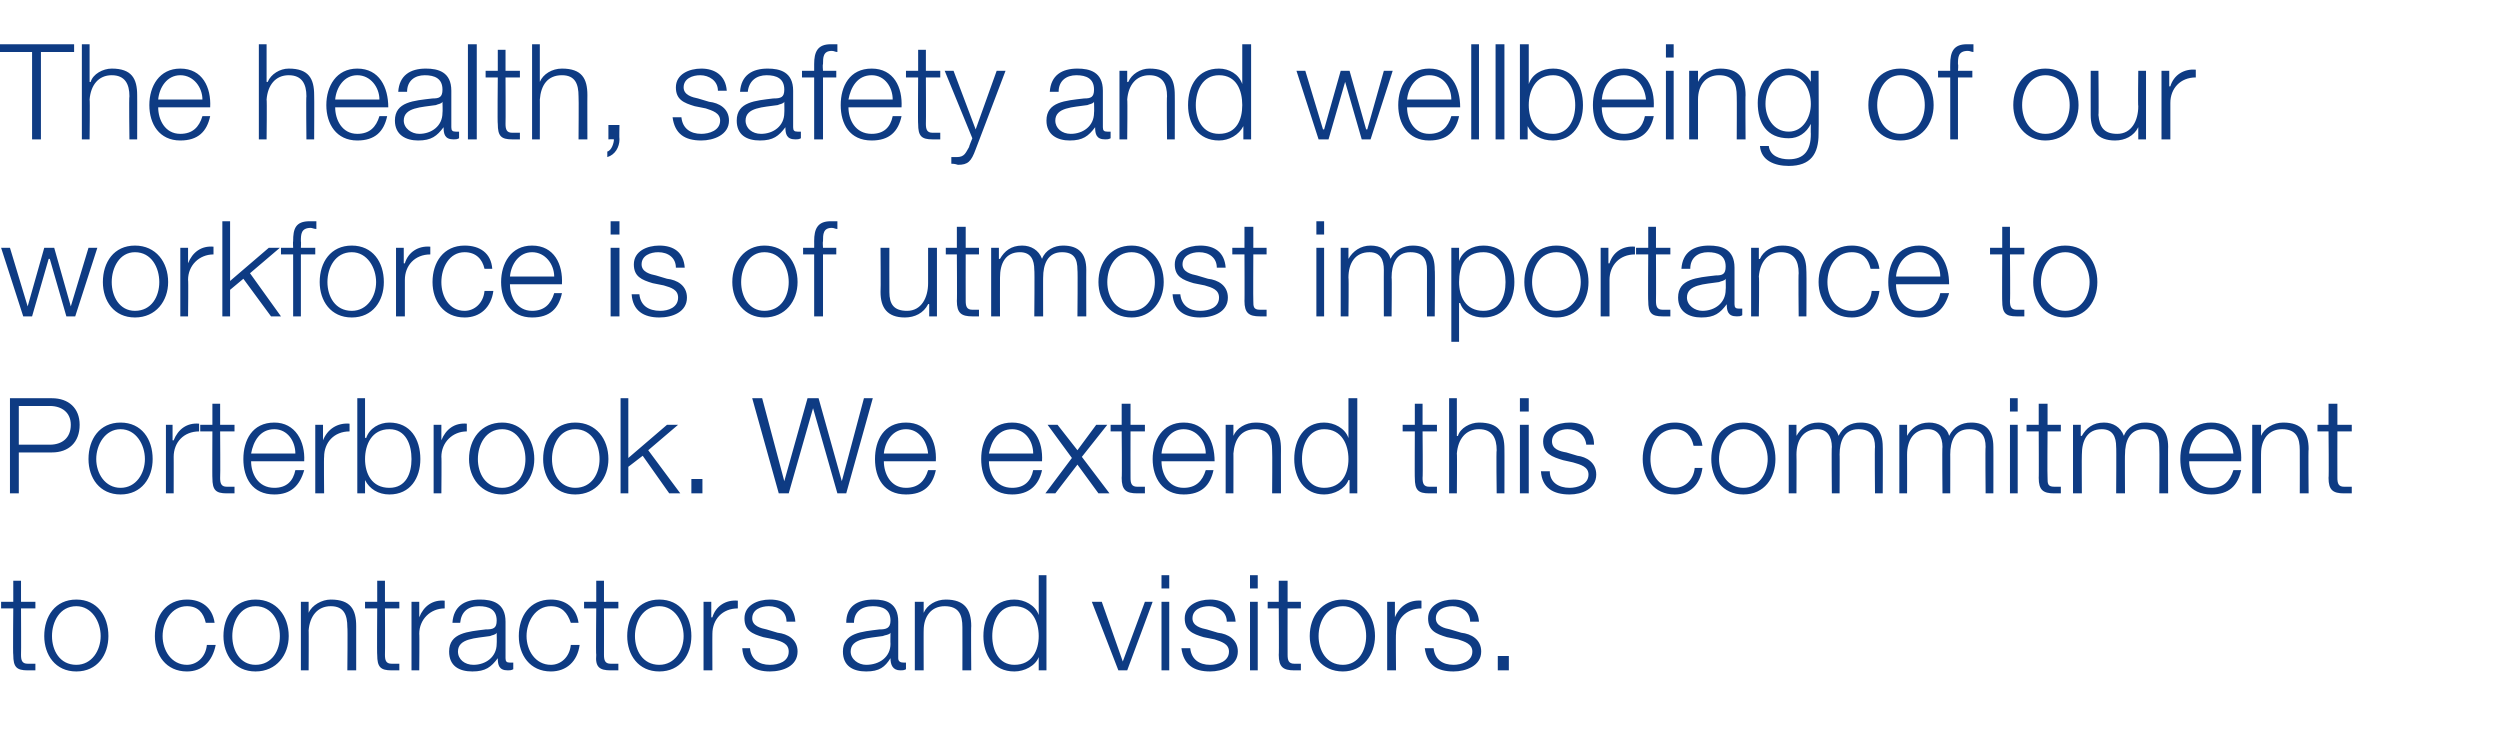 <?xml version="1.0" standalone="no"?><!DOCTYPE svg PUBLIC "-//W3C//DTD SVG 1.1//EN" "http://www.w3.org/Graphics/SVG/1.1/DTD/svg11.dtd"><svg xmlns="http://www.w3.org/2000/svg" version="1.1" width="226px" height="67.4px" viewBox="0 -4 226 67.4" style="top:-4px">  <desc>The health, safety and wellbeing of our workforce is of utmost importance to Porterbrook. We extend this commitment t...</desc>  <defs/>  <g id="Polygon165857">    <path d="M 1.9 50.4 L 3.2 50.4 L 3.2 51 L 1.9 51 C 1.9 51 1.92 55.19 1.9 55.2 C 1.9 55.7 2 56 2.5 56 C 2.7 56 3 56 3.2 56 C 3.2 56 3.2 56.6 3.2 56.6 C 3 56.6 2.7 56.6 2.5 56.6 C 1.5 56.6 1.2 56.3 1.2 55.2 C 1.16 55.25 1.2 51 1.2 51 L 0.1 51 L 0.1 50.4 L 1.2 50.4 L 1.2 48.5 L 1.9 48.5 L 1.9 50.4 Z M 4.7 53.5 C 4.7 54.8 5.4 56.1 6.9 56.1 C 8.3 56.1 9.1 54.8 9.1 53.5 C 9.1 52.2 8.3 50.8 6.9 50.8 C 5.4 50.8 4.7 52.2 4.7 53.5 Z M 9.8 53.5 C 9.8 55.2 8.8 56.7 6.9 56.7 C 5 56.7 4 55.2 4 53.5 C 4 51.7 5 50.2 6.9 50.2 C 8.8 50.2 9.8 51.7 9.8 53.5 Z M 18.6 52.3 C 18.4 51.4 17.9 50.8 16.9 50.8 C 15.5 50.8 14.7 52.2 14.7 53.5 C 14.7 54.8 15.5 56.1 16.9 56.1 C 17.8 56.1 18.6 55.4 18.7 54.3 C 18.7 54.3 19.5 54.3 19.5 54.3 C 19.2 55.8 18.3 56.7 16.9 56.7 C 15 56.7 14 55.2 14 53.5 C 14 51.7 15 50.2 16.9 50.2 C 18.2 50.2 19.2 50.9 19.4 52.3 C 19.4 52.3 18.6 52.3 18.6 52.3 Z M 21 53.5 C 21 54.8 21.7 56.1 23.1 56.1 C 24.6 56.1 25.3 54.8 25.3 53.5 C 25.3 52.2 24.6 50.8 23.1 50.8 C 21.7 50.8 21 52.2 21 53.5 Z M 26.1 53.5 C 26.1 55.2 25 56.7 23.1 56.7 C 21.2 56.7 20.2 55.2 20.2 53.5 C 20.2 51.7 21.2 50.2 23.1 50.2 C 25 50.2 26.1 51.7 26.1 53.5 Z M 27.2 50.4 L 27.9 50.4 L 27.9 51.4 C 27.9 51.4 27.95 51.44 27.9 51.4 C 28.2 50.7 29.1 50.2 29.9 50.2 C 31.7 50.2 32.2 51.1 32.2 52.6 C 32.2 52.58 32.2 56.6 32.2 56.6 L 31.4 56.6 C 31.4 56.6 31.44 52.7 31.4 52.7 C 31.4 51.6 31.1 50.8 29.9 50.8 C 28.7 50.8 28 51.7 27.9 53 C 27.92 52.96 27.9 56.6 27.9 56.6 L 27.2 56.6 L 27.2 50.4 Z M 34.8 50.4 L 36.1 50.4 L 36.1 51 L 34.8 51 C 34.8 51 34.82 55.19 34.8 55.2 C 34.8 55.7 34.9 56 35.4 56 C 35.7 56 35.9 56 36.1 56 C 36.1 56 36.1 56.6 36.1 56.6 C 35.9 56.6 35.6 56.6 35.4 56.6 C 34.4 56.6 34.1 56.3 34.1 55.2 C 34.07 55.25 34.1 51 34.1 51 L 33 51 L 33 50.4 L 34.1 50.4 L 34.1 48.5 L 34.8 48.5 L 34.8 50.4 Z M 37.2 50.4 L 37.9 50.4 L 37.9 51.8 C 37.9 51.8 37.89 51.83 37.9 51.8 C 38.3 50.8 39.1 50.2 40.2 50.3 C 40.2 50.3 40.2 51 40.2 51 C 38.9 51 37.9 52 37.9 53.3 C 37.93 53.27 37.9 56.6 37.9 56.6 L 37.2 56.6 L 37.2 50.4 Z M 40.9 52.3 C 41 50.8 42 50.2 43.4 50.2 C 44.5 50.2 45.7 50.5 45.7 52.2 C 45.7 52.2 45.7 55.5 45.7 55.5 C 45.7 55.8 45.8 55.9 46.1 55.9 C 46.2 55.9 46.3 55.9 46.4 55.9 C 46.4 55.9 46.4 56.5 46.4 56.5 C 46.2 56.6 46.1 56.6 45.9 56.6 C 45.1 56.6 45 56.1 45 55.5 C 45 55.5 45 55.5 45 55.5 C 44.4 56.3 43.9 56.7 42.7 56.7 C 41.5 56.7 40.6 56.2 40.6 54.9 C 40.6 53.2 42.3 53.1 43.9 52.9 C 44.6 52.9 44.9 52.8 44.9 52.1 C 44.9 51.1 44.2 50.8 43.3 50.8 C 42.3 50.8 41.7 51.3 41.6 52.3 C 41.6 52.3 40.9 52.3 40.9 52.3 Z M 44.9 53.2 C 44.9 53.2 44.89 53.18 44.9 53.2 C 44.8 53.4 44.5 53.4 44.3 53.5 C 43 53.7 41.4 53.7 41.4 54.9 C 41.4 55.6 42 56.1 42.8 56.1 C 43.9 56.1 44.9 55.4 44.9 54.2 C 44.92 54.17 44.9 53.2 44.9 53.2 Z M 51.6 52.3 C 51.3 51.4 50.8 50.8 49.8 50.8 C 48.4 50.8 47.6 52.2 47.6 53.5 C 47.6 54.8 48.4 56.1 49.8 56.1 C 50.7 56.1 51.5 55.4 51.6 54.3 C 51.6 54.3 52.4 54.3 52.4 54.3 C 52.2 55.8 51.2 56.7 49.8 56.7 C 47.9 56.7 46.9 55.2 46.9 53.5 C 46.9 51.7 47.9 50.2 49.8 50.2 C 51.1 50.2 52.1 50.9 52.3 52.3 C 52.3 52.3 51.6 52.3 51.6 52.3 Z M 54.6 50.4 L 55.9 50.4 L 55.9 51 L 54.6 51 C 54.6 51 54.61 55.19 54.6 55.2 C 54.6 55.7 54.7 56 55.2 56 C 55.4 56 55.7 56 55.9 56 C 55.9 56 55.9 56.6 55.9 56.6 C 55.6 56.6 55.4 56.6 55.2 56.6 C 54.2 56.6 53.8 56.3 53.9 55.2 C 53.86 55.25 53.9 51 53.9 51 L 52.8 51 L 52.8 50.4 L 53.9 50.4 L 53.9 48.5 L 54.6 48.5 L 54.6 50.4 Z M 57.4 53.5 C 57.4 54.8 58.1 56.1 59.6 56.1 C 61 56.1 61.8 54.8 61.8 53.5 C 61.8 52.2 61 50.8 59.6 50.8 C 58.1 50.8 57.4 52.2 57.4 53.5 Z M 62.5 53.5 C 62.5 55.2 61.5 56.7 59.6 56.7 C 57.7 56.7 56.7 55.2 56.7 53.5 C 56.7 51.7 57.7 50.2 59.6 50.2 C 61.5 50.2 62.5 51.7 62.5 53.5 Z M 63.6 50.4 L 64.3 50.4 L 64.3 51.8 C 64.3 51.8 64.35 51.83 64.4 51.8 C 64.7 50.8 65.6 50.2 66.7 50.3 C 66.7 50.3 66.7 51 66.7 51 C 65.3 51 64.4 52 64.4 53.3 C 64.39 53.27 64.4 56.6 64.4 56.6 L 63.6 56.6 L 63.6 50.4 Z M 71.1 52.2 C 71.1 51.3 70.4 50.8 69.5 50.8 C 68.8 50.8 68 51.1 68 51.9 C 68 52.6 68.8 52.8 69.3 52.9 C 69.3 52.9 70.3 53.2 70.3 53.2 C 71.2 53.3 72.1 53.8 72.1 54.9 C 72.1 56.2 70.8 56.7 69.6 56.7 C 68.2 56.7 67.2 56.1 67.1 54.6 C 67.1 54.6 67.8 54.6 67.8 54.6 C 67.9 55.6 68.6 56.1 69.6 56.1 C 70.4 56.1 71.3 55.8 71.3 54.9 C 71.3 54.2 70.7 54 70 53.8 C 70 53.8 69 53.6 69 53.6 C 68 53.3 67.3 53 67.3 51.9 C 67.3 50.7 68.5 50.2 69.6 50.2 C 70.9 50.2 71.8 50.8 71.9 52.2 C 71.9 52.2 71.1 52.2 71.1 52.2 Z M 76.5 52.3 C 76.5 50.8 77.5 50.2 79 50.2 C 80.1 50.2 81.2 50.5 81.2 52.2 C 81.2 52.2 81.2 55.5 81.2 55.5 C 81.2 55.8 81.4 55.9 81.7 55.9 C 81.8 55.9 81.8 55.9 81.9 55.9 C 81.9 55.9 81.9 56.5 81.9 56.5 C 81.7 56.6 81.6 56.6 81.4 56.6 C 80.7 56.6 80.5 56.1 80.5 55.5 C 80.5 55.5 80.5 55.5 80.5 55.5 C 80 56.3 79.5 56.7 78.3 56.7 C 77.1 56.7 76.2 56.2 76.2 54.9 C 76.2 53.2 77.9 53.1 79.5 52.9 C 80.1 52.9 80.5 52.8 80.5 52.1 C 80.5 51.1 79.8 50.8 78.9 50.8 C 77.9 50.8 77.2 51.3 77.2 52.3 C 77.2 52.3 76.5 52.3 76.5 52.3 Z M 80.5 53.2 C 80.5 53.2 80.46 53.18 80.5 53.2 C 80.4 53.4 80 53.4 79.8 53.5 C 78.5 53.7 76.9 53.7 76.9 54.9 C 76.9 55.6 77.6 56.1 78.3 56.1 C 79.5 56.1 80.5 55.4 80.5 54.2 C 80.48 54.17 80.5 53.2 80.5 53.2 Z M 82.7 50.4 L 83.5 50.4 L 83.5 51.4 C 83.5 51.4 83.52 51.44 83.5 51.4 C 83.8 50.7 84.6 50.2 85.5 50.2 C 87.2 50.2 87.8 51.1 87.8 52.6 C 87.77 52.58 87.8 56.6 87.8 56.6 L 87 56.6 C 87 56.6 87.01 52.7 87 52.7 C 87 51.6 86.7 50.8 85.4 50.8 C 84.2 50.8 83.5 51.7 83.5 53 C 83.49 52.96 83.5 56.6 83.5 56.6 L 82.7 56.6 L 82.7 50.4 Z M 94.6 56.6 L 93.9 56.6 L 93.9 55.4 C 93.9 55.4 93.92 55.39 93.9 55.4 C 93.6 56.2 92.6 56.7 91.7 56.7 C 89.8 56.7 88.9 55.2 88.9 53.5 C 88.9 51.7 89.8 50.2 91.7 50.2 C 92.6 50.2 93.6 50.7 93.9 51.6 C 93.86 51.55 93.9 51.6 93.9 51.6 L 93.9 48 L 94.6 48 L 94.6 56.6 Z M 91.7 56.1 C 93.3 56.1 93.9 54.8 93.9 53.5 C 93.9 52.2 93.3 50.8 91.7 50.8 C 90.3 50.8 89.7 52.2 89.7 53.5 C 89.7 54.8 90.3 56.1 91.7 56.1 Z M 98.7 50.4 L 99.6 50.4 L 101.5 55.8 L 101.5 55.8 L 103.5 50.4 L 104.2 50.4 L 101.9 56.6 L 101.1 56.6 L 98.7 50.4 Z M 105 48 L 105.7 48 L 105.7 49.2 L 105 49.2 L 105 48 Z M 105 50.4 L 105.7 50.4 L 105.7 56.6 L 105 56.6 L 105 50.4 Z M 110.9 52.2 C 110.9 51.3 110.1 50.8 109.3 50.8 C 108.6 50.8 107.8 51.1 107.8 51.9 C 107.8 52.6 108.6 52.8 109.1 52.9 C 109.1 52.9 110.1 53.2 110.1 53.2 C 111 53.3 111.9 53.8 111.9 54.9 C 111.9 56.2 110.5 56.7 109.4 56.7 C 107.9 56.7 107 56.1 106.8 54.6 C 106.8 54.6 107.6 54.6 107.6 54.6 C 107.7 55.6 108.4 56.1 109.4 56.1 C 110.1 56.1 111.1 55.8 111.1 54.9 C 111.1 54.2 110.4 54 109.8 53.8 C 109.8 53.8 108.8 53.6 108.8 53.6 C 107.8 53.3 107.1 53 107.1 51.9 C 107.1 50.7 108.3 50.2 109.4 50.2 C 110.6 50.2 111.6 50.8 111.7 52.2 C 111.7 52.2 110.9 52.2 110.9 52.2 Z M 113 48 L 113.7 48 L 113.7 49.2 L 113 49.2 L 113 48 Z M 113 50.4 L 113.7 50.4 L 113.7 56.6 L 113 56.6 L 113 50.4 Z M 116.4 50.4 L 117.6 50.4 L 117.6 51 L 116.4 51 C 116.4 51 116.39 55.19 116.4 55.2 C 116.4 55.7 116.5 56 117 56 C 117.2 56 117.4 56 117.6 56 C 117.6 56 117.6 56.6 117.6 56.6 C 117.4 56.6 117.2 56.6 117 56.6 C 116 56.6 115.6 56.3 115.6 55.2 C 115.63 55.25 115.6 51 115.6 51 L 114.6 51 L 114.6 50.4 L 115.6 50.4 L 115.6 48.5 L 116.4 48.5 L 116.4 50.4 Z M 119.2 53.5 C 119.2 54.8 119.9 56.1 121.4 56.1 C 122.8 56.1 123.5 54.8 123.5 53.5 C 123.5 52.2 122.8 50.8 121.4 50.8 C 119.9 50.8 119.2 52.2 119.2 53.5 Z M 124.3 53.5 C 124.3 55.2 123.2 56.7 121.4 56.7 C 119.5 56.7 118.4 55.2 118.4 53.5 C 118.4 51.7 119.5 50.2 121.4 50.2 C 123.2 50.2 124.3 51.7 124.3 53.5 Z M 125.4 50.4 L 126.1 50.4 L 126.1 51.8 C 126.1 51.8 126.13 51.83 126.1 51.8 C 126.5 50.8 127.4 50.2 128.5 50.3 C 128.5 50.3 128.5 51 128.5 51 C 127.1 51 126.2 52 126.2 53.3 C 126.17 53.27 126.2 56.6 126.2 56.6 L 125.4 56.6 L 125.4 50.4 Z M 132.9 52.2 C 132.9 51.3 132.1 50.8 131.3 50.8 C 130.6 50.8 129.8 51.1 129.8 51.9 C 129.8 52.6 130.6 52.8 131.1 52.9 C 131.1 52.9 132.1 53.2 132.1 53.2 C 133 53.3 133.9 53.8 133.9 54.9 C 133.9 56.2 132.5 56.7 131.4 56.7 C 129.9 56.7 129 56.1 128.8 54.6 C 128.8 54.6 129.6 54.6 129.6 54.6 C 129.7 55.6 130.4 56.1 131.4 56.1 C 132.1 56.1 133.1 55.8 133.1 54.9 C 133.1 54.2 132.4 54 131.8 53.8 C 131.8 53.8 130.8 53.6 130.8 53.6 C 129.8 53.3 129.1 53 129.1 51.9 C 129.1 50.7 130.3 50.2 131.4 50.2 C 132.6 50.2 133.6 50.8 133.7 52.2 C 133.7 52.2 132.9 52.2 132.9 52.2 Z M 135.4 56.6 L 135.4 55.3 L 136.4 55.3 L 136.4 56.6 L 135.4 56.6 Z " stroke="none" fill="#0e3b83"/>  </g>  <g id="Polygon165856">    <path d="M 1.7 36.2 C 1.7 36.2 4.49 36.2 4.5 36.2 C 5.6 36.2 6.4 35.6 6.4 34.4 C 6.4 33.3 5.6 32.7 4.5 32.7 C 4.49 32.7 1.7 32.7 1.7 32.7 L 1.7 36.2 Z M 0.9 32 C 0.9 32 4.67 32 4.7 32 C 6.2 32 7.2 32.9 7.2 34.4 C 7.2 36 6.2 36.9 4.7 36.9 C 4.67 36.9 1.7 36.9 1.7 36.9 L 1.7 40.6 L 0.9 40.6 L 0.9 32 Z M 8.7 37.5 C 8.7 38.8 9.5 40.1 10.9 40.1 C 12.3 40.1 13.1 38.8 13.1 37.5 C 13.1 36.2 12.3 34.8 10.9 34.8 C 9.5 34.8 8.7 36.2 8.7 37.5 Z M 13.8 37.5 C 13.8 39.2 12.8 40.7 10.9 40.7 C 9 40.7 8 39.2 8 37.5 C 8 35.7 9 34.2 10.9 34.2 C 12.8 34.2 13.8 35.7 13.8 37.5 Z M 15 34.4 L 15.6 34.4 L 15.6 35.8 C 15.6 35.8 15.67 35.83 15.7 35.8 C 16.1 34.8 16.9 34.2 18 34.3 C 18 34.3 18 35 18 35 C 16.6 35 15.7 36 15.7 37.3 C 15.71 37.27 15.7 40.6 15.7 40.6 L 15 40.6 L 15 34.4 Z M 19.9 34.4 L 21.2 34.4 L 21.2 35 L 19.9 35 C 19.9 35 19.93 39.19 19.9 39.2 C 19.9 39.7 20 40 20.5 40 C 20.8 40 21 40 21.2 40 C 21.2 40 21.2 40.6 21.2 40.6 C 21 40.6 20.7 40.6 20.5 40.6 C 19.5 40.6 19.2 40.3 19.2 39.2 C 19.18 39.25 19.2 35 19.2 35 L 18.1 35 L 18.1 34.4 L 19.2 34.4 L 19.2 32.5 L 19.9 32.5 L 19.9 34.4 Z M 26.7 37 C 26.7 35.9 26 34.8 24.8 34.8 C 23.5 34.8 22.9 35.9 22.7 37 C 22.7 37 26.7 37 26.7 37 Z M 22.7 37.7 C 22.7 38.8 23.3 40.1 24.8 40.1 C 25.9 40.1 26.5 39.5 26.7 38.5 C 26.7 38.5 27.5 38.5 27.5 38.5 C 27.1 39.9 26.3 40.7 24.8 40.7 C 22.8 40.7 22 39.2 22 37.5 C 22 35.8 22.8 34.2 24.8 34.2 C 26.7 34.2 27.6 35.9 27.5 37.7 C 27.5 37.7 22.7 37.7 22.7 37.7 Z M 28.5 34.4 L 29.2 34.4 L 29.2 35.8 C 29.2 35.8 29.23 35.83 29.2 35.8 C 29.6 34.8 30.5 34.2 31.6 34.3 C 31.6 34.3 31.6 35 31.6 35 C 30.2 35 29.3 36 29.3 37.3 C 29.27 37.27 29.3 40.6 29.3 40.6 L 28.5 40.6 L 28.5 34.4 Z M 32.3 32 L 33 32 L 33 35.6 C 33 35.6 33.07 35.55 33.1 35.6 C 33.4 34.7 34.3 34.2 35.2 34.2 C 37.1 34.2 38 35.7 38 37.5 C 38 39.2 37.1 40.7 35.2 40.7 C 34.2 40.7 33.4 40.2 33 39.4 C 33.01 39.39 33 39.4 33 39.4 L 33 40.6 L 32.3 40.6 L 32.3 32 Z M 35.2 34.8 C 33.6 34.8 33 36.2 33 37.5 C 33 38.8 33.6 40.1 35.2 40.1 C 36.7 40.1 37.2 38.8 37.2 37.5 C 37.2 36.2 36.7 34.8 35.2 34.8 Z M 39.2 34.4 L 39.9 34.4 L 39.9 35.8 C 39.9 35.8 39.9 35.83 39.9 35.8 C 40.3 34.8 41.1 34.2 42.2 34.3 C 42.2 34.3 42.2 35 42.2 35 C 40.9 35 39.9 36 39.9 37.3 C 39.93 37.27 39.9 40.6 39.9 40.6 L 39.2 40.6 L 39.2 34.4 Z M 43.2 37.5 C 43.2 38.8 43.9 40.1 45.4 40.1 C 46.8 40.1 47.5 38.8 47.5 37.5 C 47.5 36.2 46.8 34.8 45.4 34.8 C 43.9 34.8 43.2 36.2 43.2 37.5 Z M 48.3 37.5 C 48.3 39.2 47.2 40.7 45.4 40.7 C 43.5 40.7 42.4 39.2 42.4 37.5 C 42.4 35.7 43.5 34.2 45.4 34.2 C 47.2 34.2 48.3 35.7 48.3 37.5 Z M 49.9 37.5 C 49.9 38.8 50.6 40.1 52 40.1 C 53.5 40.1 54.2 38.8 54.2 37.5 C 54.2 36.2 53.5 34.8 52 34.8 C 50.6 34.8 49.9 36.2 49.9 37.5 Z M 55 37.5 C 55 39.2 53.9 40.7 52 40.7 C 50.1 40.7 49.1 39.2 49.1 37.5 C 49.1 35.7 50.1 34.2 52 34.2 C 53.9 34.2 55 35.7 55 37.5 Z M 56.1 32 L 56.8 32 L 56.8 37.4 L 60.3 34.4 L 61.3 34.4 L 58.6 36.7 L 61.5 40.6 L 60.5 40.6 L 58.1 37.2 L 56.8 38.2 L 56.8 40.6 L 56.1 40.6 L 56.1 32 Z M 62.5 40.6 L 62.5 39.3 L 63.5 39.3 L 63.5 40.6 L 62.5 40.6 Z M 68 32 L 68.9 32 L 70.9 39.5 L 70.9 39.5 L 73 32 L 74 32 L 76.1 39.5 L 76.1 39.5 L 78.1 32 L 78.9 32 L 76.5 40.6 L 75.7 40.6 L 73.5 32.9 L 73.5 32.9 L 71.3 40.6 L 70.4 40.6 L 68 32 Z M 83.9 37 C 83.8 35.9 83.1 34.8 81.9 34.8 C 80.7 34.8 80 35.9 79.9 37 C 79.9 37 83.9 37 83.9 37 Z M 79.9 37.7 C 79.9 38.8 80.5 40.1 81.9 40.1 C 83 40.1 83.6 39.5 83.9 38.5 C 83.9 38.5 84.6 38.5 84.6 38.5 C 84.3 39.9 83.5 40.7 81.9 40.7 C 79.9 40.7 79.1 39.2 79.1 37.5 C 79.1 35.8 79.9 34.2 81.9 34.2 C 83.9 34.2 84.7 35.9 84.6 37.7 C 84.6 37.7 79.9 37.7 79.9 37.7 Z M 93.4 37 C 93.4 35.9 92.7 34.8 91.5 34.8 C 90.2 34.8 89.6 35.9 89.4 37 C 89.4 37 93.4 37 93.4 37 Z M 89.4 37.7 C 89.4 38.8 90 40.1 91.5 40.1 C 92.6 40.1 93.2 39.5 93.4 38.5 C 93.4 38.5 94.2 38.5 94.2 38.5 C 93.9 39.9 93 40.7 91.5 40.7 C 89.5 40.7 88.7 39.2 88.7 37.5 C 88.7 35.8 89.5 34.2 91.5 34.2 C 93.5 34.2 94.3 35.9 94.2 37.7 C 94.2 37.7 89.4 37.7 89.4 37.7 Z M 96.9 37.4 L 94.7 34.4 L 95.6 34.4 L 97.4 36.7 L 99.1 34.4 L 100.1 34.4 L 97.8 37.3 L 100.3 40.6 L 99.3 40.6 L 97.4 38 L 95.4 40.6 L 94.5 40.6 L 96.9 37.4 Z M 102.2 34.4 L 103.5 34.4 L 103.5 35 L 102.2 35 C 102.2 35 102.19 39.19 102.2 39.2 C 102.2 39.7 102.3 40 102.8 40 C 103 40 103.2 40 103.5 40 C 103.5 40 103.5 40.6 103.5 40.6 C 103.2 40.6 103 40.6 102.8 40.6 C 101.8 40.6 101.4 40.3 101.4 39.2 C 101.44 39.25 101.4 35 101.4 35 L 100.4 35 L 100.4 34.4 L 101.4 34.4 L 101.4 32.5 L 102.2 32.5 L 102.2 34.4 Z M 109 37 C 109 35.9 108.2 34.8 107 34.8 C 105.8 34.8 105.1 35.9 105 37 C 105 37 109 37 109 37 Z M 105 37.7 C 105 38.8 105.6 40.1 107 40.1 C 108.1 40.1 108.7 39.5 109 38.5 C 109 38.5 109.7 38.5 109.7 38.5 C 109.4 39.9 108.6 40.7 107 40.7 C 105.1 40.7 104.2 39.2 104.2 37.5 C 104.2 35.8 105.1 34.2 107 34.2 C 109 34.2 109.8 35.9 109.8 37.7 C 109.8 37.7 105 37.7 105 37.7 Z M 110.8 34.4 L 111.5 34.4 L 111.5 35.4 C 111.5 35.4 111.54 35.44 111.5 35.4 C 111.8 34.7 112.6 34.2 113.5 34.2 C 115.3 34.2 115.8 35.1 115.8 36.6 C 115.79 36.58 115.8 40.6 115.8 40.6 L 115 40.6 C 115 40.6 115.03 36.7 115 36.7 C 115 35.6 114.7 34.8 113.5 34.8 C 112.2 34.8 111.6 35.7 111.5 37 C 111.51 36.96 111.5 40.6 111.5 40.6 L 110.8 40.6 L 110.8 34.4 Z M 122.7 40.6 L 122 40.6 L 122 39.4 C 122 39.4 121.94 39.39 121.9 39.4 C 121.6 40.2 120.6 40.7 119.7 40.7 C 117.9 40.7 117 39.2 117 37.5 C 117 35.7 117.9 34.2 119.7 34.2 C 120.6 34.2 121.6 34.7 121.9 35.6 C 121.88 35.55 121.9 35.6 121.9 35.6 L 121.9 32 L 122.7 32 L 122.7 40.6 Z M 119.7 40.1 C 121.3 40.1 121.9 38.8 121.9 37.5 C 121.9 36.2 121.3 34.8 119.7 34.8 C 118.3 34.8 117.7 36.2 117.7 37.5 C 117.7 38.8 118.3 40.1 119.7 40.1 Z M 128.6 34.4 L 129.9 34.4 L 129.9 35 L 128.6 35 C 128.6 35 128.64 39.19 128.6 39.2 C 128.6 39.7 128.7 40 129.2 40 C 129.5 40 129.7 40 129.9 40 C 129.9 40 129.9 40.6 129.9 40.6 C 129.7 40.6 129.5 40.6 129.2 40.6 C 128.2 40.6 127.9 40.3 127.9 39.2 C 127.88 39.25 127.9 35 127.9 35 L 126.8 35 L 126.8 34.4 L 127.9 34.4 L 127.9 32.5 L 128.6 32.5 L 128.6 34.4 Z M 131 32 L 131.7 32 L 131.7 35.4 C 131.7 35.4 131.76 35.44 131.8 35.4 C 132 34.7 132.9 34.2 133.7 34.2 C 135.5 34.2 136 35.1 136 36.6 C 136.01 36.58 136 40.6 136 40.6 L 135.3 40.6 C 135.3 40.6 135.25 36.7 135.3 36.7 C 135.3 35.6 134.9 34.8 133.7 34.8 C 132.5 34.8 131.8 35.7 131.7 37 C 131.73 36.96 131.7 40.6 131.7 40.6 L 131 40.6 L 131 32 Z M 137.4 32 L 138.2 32 L 138.2 33.2 L 137.4 33.2 L 137.4 32 Z M 137.4 34.4 L 138.2 34.4 L 138.2 40.6 L 137.4 40.6 L 137.4 34.4 Z M 143.4 36.2 C 143.3 35.3 142.6 34.8 141.7 34.8 C 141.1 34.8 140.3 35.1 140.3 35.9 C 140.3 36.6 141 36.8 141.6 36.9 C 141.6 36.9 142.6 37.2 142.6 37.2 C 143.4 37.3 144.3 37.8 144.3 38.9 C 144.3 40.2 143 40.7 141.9 40.7 C 140.4 40.7 139.4 40.1 139.3 38.6 C 139.3 38.6 140.1 38.6 140.1 38.6 C 140.1 39.6 140.9 40.1 141.9 40.1 C 142.6 40.1 143.6 39.8 143.6 38.9 C 143.6 38.2 142.9 38 142.2 37.8 C 142.2 37.8 141.3 37.6 141.3 37.6 C 140.3 37.3 139.5 37 139.5 35.9 C 139.5 34.7 140.8 34.2 141.9 34.2 C 143.1 34.2 144.1 34.8 144.1 36.2 C 144.1 36.2 143.4 36.2 143.4 36.2 Z M 153.1 36.3 C 152.9 35.4 152.4 34.8 151.4 34.8 C 149.9 34.8 149.2 36.2 149.2 37.5 C 149.2 38.8 149.9 40.1 151.4 40.1 C 152.3 40.1 153.1 39.4 153.2 38.3 C 153.2 38.3 153.9 38.3 153.9 38.3 C 153.7 39.8 152.8 40.7 151.4 40.7 C 149.5 40.7 148.5 39.2 148.5 37.5 C 148.5 35.7 149.5 34.2 151.4 34.2 C 152.7 34.2 153.7 34.9 153.9 36.3 C 153.9 36.3 153.1 36.3 153.1 36.3 Z M 155.4 37.5 C 155.4 38.8 156.2 40.1 157.6 40.1 C 159 40.1 159.8 38.8 159.8 37.5 C 159.8 36.2 159 34.8 157.6 34.8 C 156.2 34.8 155.4 36.2 155.4 37.5 Z M 160.5 37.5 C 160.5 39.2 159.5 40.7 157.6 40.7 C 155.7 40.7 154.7 39.2 154.7 37.5 C 154.7 35.7 155.7 34.2 157.6 34.2 C 159.5 34.2 160.5 35.7 160.5 37.5 Z M 161.7 34.4 L 162.4 34.4 L 162.4 35.4 C 162.4 35.4 162.39 35.42 162.4 35.4 C 162.8 34.7 163.4 34.2 164.4 34.2 C 165.2 34.2 166 34.6 166.2 35.4 C 166.6 34.6 167.3 34.2 168.2 34.2 C 169.5 34.2 170.2 34.9 170.2 36.4 C 170.22 36.37 170.2 40.6 170.2 40.6 L 169.5 40.6 C 169.5 40.6 169.46 36.4 169.5 36.4 C 169.5 35.4 169.1 34.8 168 34.8 C 166.7 34.8 166.3 35.9 166.3 37.1 C 166.32 37.06 166.3 40.6 166.3 40.6 L 165.6 40.6 C 165.6 40.6 165.56 36.37 165.6 36.4 C 165.6 35.5 165.2 34.8 164.3 34.8 C 163 34.8 162.4 35.8 162.4 37.1 C 162.42 37.11 162.4 40.6 162.4 40.6 L 161.7 40.6 L 161.7 34.4 Z M 171.7 34.4 L 172.4 34.4 L 172.4 35.4 C 172.4 35.4 172.39 35.42 172.4 35.4 C 172.8 34.7 173.4 34.2 174.4 34.2 C 175.2 34.2 176 34.6 176.2 35.4 C 176.6 34.6 177.3 34.2 178.2 34.2 C 179.5 34.2 180.2 34.9 180.2 36.4 C 180.21 36.37 180.2 40.6 180.2 40.6 L 179.5 40.6 C 179.5 40.6 179.46 36.4 179.5 36.4 C 179.5 35.4 179.1 34.8 178 34.8 C 176.7 34.8 176.3 35.9 176.3 37.1 C 176.31 37.06 176.3 40.6 176.3 40.6 L 175.6 40.6 C 175.6 40.6 175.56 36.37 175.6 36.4 C 175.6 35.5 175.2 34.8 174.3 34.8 C 173 34.8 172.4 35.8 172.4 37.1 C 172.41 37.11 172.4 40.6 172.4 40.6 L 171.7 40.6 L 171.7 34.4 Z M 181.7 32 L 182.4 32 L 182.4 33.2 L 181.7 33.2 L 181.7 32 Z M 181.7 34.4 L 182.4 34.4 L 182.4 40.6 L 181.7 40.6 L 181.7 34.4 Z M 185.1 34.4 L 186.3 34.4 L 186.3 35 L 185.1 35 C 185.1 35 185.07 39.19 185.1 39.2 C 185.1 39.7 185.1 40 185.7 40 C 185.9 40 186.1 40 186.3 40 C 186.3 40 186.3 40.6 186.3 40.6 C 186.1 40.6 185.9 40.6 185.7 40.6 C 184.7 40.6 184.3 40.3 184.3 39.2 C 184.32 39.25 184.3 35 184.3 35 L 183.2 35 L 183.2 34.4 L 184.3 34.4 L 184.3 32.5 L 185.1 32.5 L 185.1 34.4 Z M 187.4 34.4 L 188.1 34.4 L 188.1 35.4 C 188.1 35.4 188.16 35.42 188.2 35.4 C 188.6 34.7 189.2 34.2 190.2 34.2 C 191 34.2 191.7 34.6 192 35.4 C 192.3 34.6 193.1 34.2 193.9 34.2 C 195.3 34.2 196 34.9 196 36.4 C 195.98 36.37 196 40.6 196 40.6 L 195.2 40.6 C 195.2 40.6 195.23 36.4 195.2 36.4 C 195.2 35.4 194.9 34.8 193.8 34.8 C 192.5 34.8 192.1 35.9 192.1 37.1 C 192.08 37.06 192.1 40.6 192.1 40.6 L 191.3 40.6 C 191.3 40.6 191.33 36.37 191.3 36.4 C 191.3 35.5 191 34.8 190 34.8 C 188.7 34.8 188.2 35.8 188.2 37.1 C 188.18 37.11 188.2 40.6 188.2 40.6 L 187.4 40.6 L 187.4 34.4 Z M 201.9 37 C 201.8 35.9 201.1 34.8 199.9 34.8 C 198.7 34.8 198 35.9 197.9 37 C 197.9 37 201.9 37 201.9 37 Z M 197.9 37.7 C 197.9 38.8 198.5 40.1 199.9 40.1 C 201 40.1 201.6 39.5 201.9 38.5 C 201.9 38.5 202.6 38.5 202.6 38.5 C 202.3 39.9 201.5 40.7 199.9 40.7 C 197.9 40.7 197.1 39.2 197.1 37.5 C 197.1 35.8 197.9 34.2 199.9 34.2 C 201.9 34.2 202.7 35.9 202.6 37.7 C 202.6 37.7 197.9 37.7 197.9 37.7 Z M 203.6 34.4 L 204.4 34.4 L 204.4 35.4 C 204.4 35.4 204.42 35.44 204.4 35.4 C 204.7 34.7 205.5 34.2 206.4 34.2 C 208.1 34.2 208.7 35.1 208.7 36.6 C 208.66 36.58 208.7 40.6 208.7 40.6 L 207.9 40.6 C 207.9 40.6 207.91 36.7 207.9 36.7 C 207.9 35.6 207.6 34.8 206.3 34.8 C 205.1 34.8 204.4 35.7 204.4 37 C 204.39 36.96 204.4 40.6 204.4 40.6 L 203.6 40.6 L 203.6 34.4 Z M 211.3 34.4 L 212.6 34.4 L 212.6 35 L 211.3 35 C 211.3 35 211.29 39.19 211.3 39.2 C 211.3 39.7 211.4 40 211.9 40 C 212.1 40 212.3 40 212.6 40 C 212.6 40 212.6 40.6 212.6 40.6 C 212.3 40.6 212.1 40.6 211.9 40.6 C 210.9 40.6 210.5 40.3 210.5 39.2 C 210.54 39.25 210.5 35 210.5 35 L 209.5 35 L 209.5 34.4 L 210.5 34.4 L 210.5 32.5 L 211.3 32.5 L 211.3 34.4 Z " stroke="none" fill="#0e3b83"/>  </g>  <g id="Polygon165855">    <path d="M 0.1 18.4 L 0.9 18.4 L 2.5 23.7 L 2.5 23.7 L 4 18.4 L 4.9 18.4 L 6.4 23.7 L 6.4 23.7 L 8 18.4 L 8.8 18.4 L 6.8 24.6 L 6 24.6 L 4.5 19.4 L 4.4 19.4 L 2.9 24.6 L 2.1 24.6 L 0.1 18.4 Z M 10.1 21.5 C 10.1 22.8 10.8 24.1 12.2 24.1 C 13.7 24.1 14.4 22.8 14.4 21.5 C 14.4 20.2 13.7 18.8 12.2 18.8 C 10.8 18.8 10.1 20.2 10.1 21.5 Z M 15.2 21.5 C 15.2 23.2 14.1 24.7 12.2 24.7 C 10.3 24.7 9.3 23.2 9.3 21.5 C 9.3 19.7 10.3 18.2 12.2 18.2 C 14.1 18.2 15.2 19.7 15.2 21.5 Z M 16.3 18.4 L 17 18.4 L 17 19.8 C 17 19.8 17 19.83 17 19.8 C 17.4 18.8 18.2 18.2 19.3 18.3 C 19.3 18.3 19.3 19 19.3 19 C 18 19 17 20 17 21.3 C 17.04 21.27 17 24.6 17 24.6 L 16.3 24.6 L 16.3 18.4 Z M 20.1 16 L 20.8 16 L 20.8 21.4 L 24.3 18.4 L 25.3 18.4 L 22.6 20.7 L 25.4 24.6 L 24.5 24.6 L 22 21.2 L 20.8 22.2 L 20.8 24.6 L 20.1 24.6 L 20.1 16 Z M 28.5 19 L 27.2 19 L 27.2 24.6 L 26.5 24.6 L 26.5 19 L 25.4 19 L 25.4 18.4 L 26.5 18.4 C 26.5 18.4 26.47 17.81 26.5 17.8 C 26.5 16.7 26.7 16 28 16 C 28.2 16 28.4 16 28.6 16 C 28.6 16 28.6 16.7 28.6 16.7 C 28.4 16.7 28.2 16.6 28.1 16.6 C 27.2 16.6 27.2 17.2 27.2 17.8 C 27.23 17.84 27.2 18.4 27.2 18.4 L 28.5 18.4 L 28.5 19 Z M 29.6 21.5 C 29.6 22.8 30.3 24.1 31.8 24.1 C 33.2 24.1 34 22.8 34 21.5 C 34 20.2 33.2 18.8 31.8 18.8 C 30.3 18.8 29.6 20.2 29.6 21.5 Z M 34.7 21.5 C 34.7 23.2 33.7 24.7 31.8 24.7 C 29.9 24.7 28.9 23.2 28.9 21.5 C 28.9 19.7 29.9 18.2 31.8 18.2 C 33.7 18.2 34.7 19.7 34.7 21.5 Z M 35.8 18.4 L 36.5 18.4 L 36.5 19.8 C 36.5 19.8 36.56 19.83 36.6 19.8 C 36.9 18.8 37.8 18.2 38.9 18.3 C 38.9 18.3 38.9 19 38.9 19 C 37.5 19 36.6 20 36.6 21.3 C 36.6 21.27 36.6 24.6 36.6 24.6 L 35.8 24.6 L 35.8 18.4 Z M 43.8 20.3 C 43.6 19.4 43 18.8 42 18.8 C 40.6 18.8 39.9 20.2 39.9 21.5 C 39.9 22.8 40.6 24.1 42 24.1 C 42.9 24.1 43.7 23.4 43.8 22.3 C 43.8 22.3 44.6 22.3 44.6 22.3 C 44.4 23.8 43.4 24.7 42 24.7 C 40.1 24.7 39.1 23.2 39.1 21.5 C 39.1 19.7 40.1 18.2 42 18.2 C 43.4 18.2 44.4 18.9 44.5 20.3 C 44.5 20.3 43.8 20.3 43.8 20.3 Z M 50.1 21 C 50.1 19.9 49.3 18.8 48.1 18.8 C 46.9 18.8 46.2 19.9 46.1 21 C 46.1 21 50.1 21 50.1 21 Z M 46.1 21.7 C 46.1 22.8 46.7 24.1 48.1 24.1 C 49.2 24.1 49.8 23.5 50.1 22.5 C 50.1 22.5 50.8 22.5 50.8 22.5 C 50.5 23.9 49.7 24.7 48.1 24.7 C 46.2 24.7 45.3 23.2 45.3 21.5 C 45.3 19.8 46.2 18.2 48.1 18.2 C 50.1 18.2 50.9 19.9 50.8 21.7 C 50.8 21.7 46.1 21.7 46.1 21.7 Z M 55.2 16 L 56 16 L 56 17.2 L 55.2 17.2 L 55.2 16 Z M 55.2 18.4 L 56 18.4 L 56 24.6 L 55.2 24.6 L 55.2 18.4 Z M 61.1 20.2 C 61.1 19.3 60.4 18.8 59.5 18.8 C 58.8 18.8 58 19.1 58 19.9 C 58 20.6 58.8 20.8 59.3 20.9 C 59.3 20.9 60.3 21.2 60.3 21.2 C 61.2 21.3 62.1 21.8 62.1 22.9 C 62.1 24.2 60.8 24.7 59.6 24.7 C 58.2 24.7 57.2 24.1 57.1 22.6 C 57.1 22.6 57.8 22.6 57.8 22.6 C 57.9 23.6 58.6 24.1 59.7 24.1 C 60.4 24.1 61.3 23.8 61.3 22.9 C 61.3 22.2 60.7 22 60 21.8 C 60 21.8 59 21.6 59 21.6 C 58 21.3 57.3 21 57.3 19.9 C 57.3 18.7 58.5 18.2 59.6 18.2 C 60.9 18.2 61.8 18.8 61.9 20.2 C 61.9 20.2 61.1 20.2 61.1 20.2 Z M 67 21.5 C 67 22.8 67.7 24.1 69.1 24.1 C 70.6 24.1 71.3 22.8 71.3 21.5 C 71.3 20.2 70.6 18.8 69.1 18.8 C 67.7 18.8 67 20.2 67 21.5 Z M 72.1 21.5 C 72.1 23.2 71 24.7 69.1 24.7 C 67.3 24.7 66.2 23.2 66.2 21.5 C 66.2 19.7 67.3 18.2 69.1 18.2 C 71 18.2 72.1 19.7 72.1 21.5 Z M 75.6 19 L 74.4 19 L 74.4 24.6 L 73.6 24.6 L 73.6 19 L 72.6 19 L 72.6 18.4 L 73.6 18.4 C 73.6 18.4 73.61 17.81 73.6 17.8 C 73.6 16.7 73.9 16 75.1 16 C 75.3 16 75.5 16 75.7 16 C 75.7 16 75.7 16.7 75.7 16.7 C 75.5 16.7 75.4 16.6 75.2 16.6 C 74.4 16.6 74.4 17.2 74.4 17.8 C 74.36 17.84 74.4 18.4 74.4 18.4 L 75.6 18.4 L 75.6 19 Z M 84.7 24.6 L 84 24.6 L 84 23.5 C 84 23.5 83.94 23.45 83.9 23.5 C 83.5 24.3 82.7 24.7 81.8 24.7 C 80.2 24.7 79.6 23.8 79.6 22.4 C 79.63 22.4 79.6 18.4 79.6 18.4 L 80.4 18.4 C 80.4 18.4 80.39 22.41 80.4 22.4 C 80.4 23.5 80.8 24.1 82 24.1 C 83.3 24.1 83.9 22.9 83.9 21.6 C 83.9 21.63 83.9 18.4 83.9 18.4 L 84.7 18.4 L 84.7 24.6 Z M 87.3 18.4 L 88.5 18.4 L 88.5 19 L 87.3 19 C 87.3 19 87.29 23.19 87.3 23.2 C 87.3 23.7 87.4 24 87.9 24 C 88.1 24 88.3 24 88.5 24 C 88.5 24 88.5 24.6 88.5 24.6 C 88.3 24.6 88.1 24.6 87.9 24.6 C 86.9 24.6 86.5 24.3 86.5 23.2 C 86.53 23.25 86.5 19 86.5 19 L 85.5 19 L 85.5 18.4 L 86.5 18.4 L 86.5 16.5 L 87.3 16.5 L 87.3 18.4 Z M 89.6 18.4 L 90.3 18.4 L 90.3 19.4 C 90.3 19.4 90.37 19.42 90.4 19.4 C 90.8 18.7 91.4 18.2 92.4 18.2 C 93.2 18.2 93.9 18.6 94.2 19.4 C 94.5 18.6 95.3 18.2 96.1 18.2 C 97.5 18.2 98.2 18.9 98.2 20.4 C 98.19 20.37 98.2 24.6 98.2 24.6 L 97.4 24.6 C 97.4 24.6 97.44 20.4 97.4 20.4 C 97.4 19.4 97.1 18.8 96 18.8 C 94.7 18.8 94.3 19.9 94.3 21.1 C 94.29 21.06 94.3 24.6 94.3 24.6 L 93.5 24.6 C 93.5 24.6 93.54 20.37 93.5 20.4 C 93.5 19.5 93.2 18.8 92.2 18.8 C 90.9 18.8 90.4 19.8 90.4 21.1 C 90.39 21.11 90.4 24.6 90.4 24.6 L 89.6 24.6 L 89.6 18.4 Z M 100.1 21.5 C 100.1 22.8 100.8 24.1 102.3 24.1 C 103.7 24.1 104.4 22.8 104.4 21.5 C 104.4 20.2 103.7 18.8 102.3 18.8 C 100.8 18.8 100.1 20.2 100.1 21.5 Z M 105.2 21.5 C 105.2 23.2 104.1 24.7 102.3 24.7 C 100.4 24.7 99.3 23.2 99.3 21.5 C 99.3 19.7 100.4 18.2 102.3 18.2 C 104.1 18.2 105.2 19.7 105.2 21.5 Z M 110 20.2 C 110 19.3 109.3 18.8 108.4 18.8 C 107.7 18.8 106.9 19.1 106.9 19.9 C 106.9 20.6 107.7 20.8 108.2 20.9 C 108.2 20.9 109.2 21.2 109.2 21.2 C 110.1 21.3 111 21.8 111 22.9 C 111 24.2 109.7 24.7 108.5 24.7 C 107.1 24.7 106.1 24.1 106 22.6 C 106 22.6 106.7 22.6 106.7 22.6 C 106.8 23.6 107.5 24.1 108.5 24.1 C 109.3 24.1 110.2 23.8 110.2 22.9 C 110.2 22.2 109.6 22 108.9 21.8 C 108.9 21.8 107.9 21.6 107.9 21.6 C 106.9 21.3 106.2 21 106.2 19.9 C 106.2 18.7 107.4 18.2 108.5 18.2 C 109.8 18.2 110.7 18.8 110.8 20.2 C 110.8 20.2 110 20.2 110 20.2 Z M 113.3 18.4 L 114.5 18.4 L 114.5 19 L 113.3 19 C 113.3 19 113.28 23.19 113.3 23.2 C 113.3 23.7 113.3 24 113.9 24 C 114.1 24 114.3 24 114.5 24 C 114.5 24 114.5 24.6 114.5 24.6 C 114.3 24.6 114.1 24.6 113.9 24.6 C 112.9 24.6 112.5 24.3 112.5 23.2 C 112.52 23.25 112.5 19 112.5 19 L 111.4 19 L 111.4 18.4 L 112.5 18.4 L 112.5 16.5 L 113.3 16.5 L 113.3 18.4 Z M 119 16 L 119.7 16 L 119.7 17.2 L 119 17.2 L 119 16 Z M 119 18.4 L 119.7 18.4 L 119.7 24.6 L 119 24.6 L 119 18.4 Z M 121.2 18.4 L 121.9 18.4 L 121.9 19.4 C 121.9 19.4 121.92 19.42 121.9 19.4 C 122.3 18.7 123 18.2 123.9 18.2 C 124.8 18.2 125.5 18.6 125.7 19.4 C 126.1 18.6 126.9 18.2 127.7 18.2 C 129.1 18.2 129.7 18.9 129.7 20.4 C 129.74 20.37 129.7 24.6 129.7 24.6 L 129 24.6 C 129 24.6 128.99 20.4 129 20.4 C 129 19.4 128.6 18.8 127.5 18.8 C 126.2 18.8 125.8 19.9 125.8 21.1 C 125.84 21.06 125.8 24.6 125.8 24.6 L 125.1 24.6 C 125.1 24.6 125.09 20.37 125.1 20.4 C 125.1 19.5 124.8 18.8 123.8 18.8 C 122.5 18.8 121.9 19.8 121.9 21.1 C 121.94 21.11 121.9 24.6 121.9 24.6 L 121.2 24.6 L 121.2 18.4 Z M 131.2 18.4 L 131.9 18.4 L 131.9 19.6 C 131.9 19.6 131.9 19.55 131.9 19.6 C 132.2 18.7 133.1 18.2 134.1 18.2 C 136 18.2 136.9 19.7 136.9 21.5 C 136.9 23.2 136 24.7 134.1 24.7 C 133.2 24.7 132.3 24.3 132 23.4 C 131.96 23.39 131.9 23.4 131.9 23.4 L 131.9 26.9 L 131.2 26.9 L 131.2 18.4 Z M 134.1 18.8 C 132.4 18.8 131.9 20.1 131.9 21.5 C 131.9 22.8 132.5 24.1 134.1 24.1 C 135.6 24.1 136.1 22.8 136.1 21.5 C 136.1 20.2 135.6 18.8 134.1 18.8 Z M 138.5 21.5 C 138.5 22.8 139.2 24.1 140.7 24.1 C 142.1 24.1 142.9 22.8 142.9 21.5 C 142.9 20.2 142.1 18.8 140.7 18.8 C 139.2 18.8 138.5 20.2 138.5 21.5 Z M 143.6 21.5 C 143.6 23.2 142.6 24.7 140.7 24.7 C 138.8 24.7 137.8 23.2 137.8 21.5 C 137.8 19.7 138.8 18.2 140.7 18.2 C 142.6 18.2 143.6 19.7 143.6 21.5 Z M 144.7 18.4 L 145.4 18.4 L 145.4 19.8 C 145.4 19.8 145.46 19.83 145.5 19.8 C 145.8 18.8 146.7 18.2 147.8 18.3 C 147.8 18.3 147.8 19 147.8 19 C 146.4 19 145.5 20 145.5 21.3 C 145.5 21.27 145.5 24.6 145.5 24.6 L 144.7 24.6 L 144.7 18.4 Z M 149.7 18.4 L 151 18.4 L 151 19 L 149.7 19 C 149.7 19 149.72 23.19 149.7 23.2 C 149.7 23.7 149.8 24 150.3 24 C 150.5 24 150.8 24 151 24 C 151 24 151 24.6 151 24.6 C 150.8 24.6 150.5 24.6 150.3 24.6 C 149.3 24.6 149 24.3 149 23.2 C 148.97 23.25 149 19 149 19 L 147.9 19 L 147.9 18.4 L 149 18.4 L 149 16.5 L 149.7 16.5 L 149.7 18.4 Z M 152 20.3 C 152.1 18.8 153.1 18.2 154.5 18.2 C 155.6 18.2 156.8 18.5 156.8 20.2 C 156.8 20.2 156.8 23.5 156.8 23.5 C 156.8 23.8 156.9 23.9 157.2 23.9 C 157.3 23.9 157.4 23.9 157.5 23.9 C 157.5 23.9 157.5 24.5 157.5 24.5 C 157.3 24.6 157.2 24.6 157 24.6 C 156.2 24.6 156.1 24.1 156.1 23.5 C 156.1 23.5 156.1 23.5 156.1 23.5 C 155.5 24.3 155 24.7 153.8 24.7 C 152.7 24.7 151.7 24.2 151.7 22.9 C 151.7 21.2 153.4 21.1 155.1 20.9 C 155.7 20.9 156 20.8 156 20.1 C 156 19.1 155.3 18.8 154.4 18.8 C 153.5 18.8 152.8 19.3 152.8 20.3 C 152.8 20.3 152 20.3 152 20.3 Z M 156 21.2 C 156 21.2 156.01 21.18 156 21.2 C 155.9 21.4 155.6 21.4 155.4 21.5 C 154.1 21.7 152.5 21.7 152.5 22.9 C 152.5 23.6 153.2 24.1 153.9 24.1 C 155 24.1 156 23.4 156 22.2 C 156.03 22.17 156 21.2 156 21.2 Z M 158.3 18.4 L 159 18.4 L 159 19.4 C 159 19.4 159.07 19.44 159.1 19.4 C 159.4 18.7 160.2 18.2 161.1 18.2 C 162.8 18.2 163.3 19.1 163.3 20.6 C 163.32 20.58 163.3 24.6 163.3 24.6 L 162.6 24.6 C 162.6 24.6 162.56 20.7 162.6 20.7 C 162.6 19.6 162.2 18.8 161 18.8 C 159.8 18.8 159.1 19.7 159 21 C 159.05 20.96 159 24.6 159 24.6 L 158.3 24.6 L 158.3 18.4 Z M 169.1 20.3 C 168.9 19.4 168.4 18.8 167.4 18.8 C 165.9 18.8 165.2 20.2 165.2 21.5 C 165.2 22.8 165.9 24.1 167.4 24.1 C 168.3 24.1 169.1 23.4 169.2 22.3 C 169.2 22.3 169.9 22.3 169.9 22.3 C 169.7 23.8 168.8 24.7 167.4 24.7 C 165.5 24.7 164.4 23.2 164.4 21.5 C 164.4 19.7 165.5 18.2 167.4 18.2 C 168.7 18.2 169.7 18.9 169.9 20.3 C 169.9 20.3 169.1 20.3 169.1 20.3 Z M 175.4 21 C 175.4 19.9 174.7 18.8 173.5 18.8 C 172.2 18.8 171.5 19.9 171.4 21 C 171.4 21 175.4 21 175.4 21 Z M 171.4 21.7 C 171.4 22.8 172 24.1 173.5 24.1 C 174.6 24.1 175.2 23.5 175.4 22.5 C 175.4 22.5 176.2 22.5 176.2 22.5 C 175.8 23.9 175 24.7 173.5 24.7 C 171.5 24.7 170.7 23.2 170.7 21.5 C 170.7 19.8 171.5 18.2 173.5 18.2 C 175.4 18.2 176.2 19.9 176.2 21.7 C 176.2 21.7 171.4 21.7 171.4 21.7 Z M 181.7 18.4 L 183 18.4 L 183 19 L 181.7 19 C 181.7 19 181.74 23.19 181.7 23.2 C 181.7 23.7 181.8 24 182.3 24 C 182.6 24 182.8 24 183 24 C 183 24 183 24.6 183 24.6 C 182.8 24.6 182.6 24.6 182.3 24.6 C 181.3 24.6 181 24.3 181 23.2 C 180.98 23.25 181 19 181 19 L 179.9 19 L 179.9 18.4 L 181 18.4 L 181 16.5 L 181.7 16.5 L 181.7 18.4 Z M 184.5 21.5 C 184.5 22.8 185.3 24.1 186.7 24.1 C 188.1 24.1 188.9 22.8 188.9 21.5 C 188.9 20.2 188.1 18.8 186.7 18.8 C 185.3 18.8 184.5 20.2 184.5 21.5 Z M 189.6 21.5 C 189.6 23.2 188.6 24.7 186.7 24.7 C 184.8 24.7 183.8 23.2 183.8 21.5 C 183.8 19.7 184.8 18.2 186.7 18.2 C 188.6 18.2 189.6 19.7 189.6 21.5 Z " stroke="none" fill="#0e3b83"/>  </g>  <g id="Polygon165854">    <path d="M -0.1 0 L 6.7 0 L 6.7 0.7 L 3.7 0.7 L 3.7 8.6 L 2.9 8.6 L 2.9 0.7 L -0.1 0.7 L -0.1 0 Z M 7.4 0 L 8.1 0 L 8.1 3.4 C 8.1 3.4 8.16 3.44 8.2 3.4 C 8.4 2.7 9.3 2.2 10.1 2.2 C 11.9 2.2 12.4 3.1 12.4 4.6 C 12.41 4.58 12.4 8.6 12.4 8.6 L 11.7 8.6 C 11.7 8.6 11.65 4.7 11.7 4.7 C 11.7 3.6 11.3 2.8 10.1 2.8 C 8.9 2.8 8.2 3.7 8.1 5 C 8.14 4.96 8.1 8.6 8.1 8.6 L 7.4 8.6 L 7.4 0 Z M 18.3 5 C 18.3 3.9 17.5 2.8 16.3 2.8 C 15.1 2.8 14.4 3.9 14.3 5 C 14.3 5 18.3 5 18.3 5 Z M 14.3 5.7 C 14.3 6.8 14.9 8.1 16.3 8.1 C 17.4 8.1 18 7.5 18.3 6.5 C 18.3 6.5 19 6.5 19 6.5 C 18.7 7.9 17.9 8.7 16.3 8.7 C 14.4 8.7 13.5 7.2 13.5 5.5 C 13.5 3.8 14.4 2.2 16.3 2.2 C 18.3 2.2 19.1 3.9 19 5.7 C 19 5.7 14.3 5.7 14.3 5.7 Z M 23.4 0 L 24.1 0 L 24.1 3.4 C 24.1 3.4 24.17 3.44 24.2 3.4 C 24.5 2.7 25.3 2.2 26.1 2.2 C 27.9 2.2 28.4 3.1 28.4 4.6 C 28.42 4.58 28.4 8.6 28.4 8.6 L 27.7 8.6 C 27.7 8.6 27.66 4.7 27.7 4.7 C 27.7 3.6 27.3 2.8 26.1 2.8 C 24.9 2.8 24.2 3.7 24.1 5 C 24.14 4.96 24.1 8.6 24.1 8.6 L 23.4 8.6 L 23.4 0 Z M 34.3 5 C 34.3 3.9 33.5 2.8 32.3 2.8 C 31.1 2.8 30.4 3.9 30.3 5 C 30.3 5 34.3 5 34.3 5 Z M 30.3 5.7 C 30.3 6.8 30.9 8.1 32.3 8.1 C 33.4 8.1 34 7.5 34.3 6.5 C 34.3 6.5 35 6.5 35 6.5 C 34.7 7.9 33.9 8.7 32.3 8.7 C 30.4 8.7 29.5 7.2 29.5 5.5 C 29.5 3.8 30.4 2.2 32.3 2.2 C 34.3 2.2 35.1 3.9 35.1 5.7 C 35.1 5.7 30.3 5.7 30.3 5.7 Z M 36 4.3 C 36.1 2.8 37.1 2.2 38.5 2.2 C 39.6 2.2 40.8 2.5 40.8 4.2 C 40.8 4.2 40.8 7.5 40.8 7.5 C 40.8 7.8 40.9 7.9 41.2 7.9 C 41.3 7.9 41.4 7.9 41.5 7.9 C 41.5 7.9 41.5 8.5 41.5 8.5 C 41.3 8.6 41.2 8.6 41 8.6 C 40.2 8.6 40.1 8.1 40.1 7.5 C 40.1 7.5 40.1 7.5 40.1 7.5 C 39.5 8.3 39 8.7 37.8 8.7 C 36.7 8.7 35.7 8.2 35.7 6.9 C 35.7 5.2 37.4 5.1 39.1 4.9 C 39.7 4.9 40 4.8 40 4.1 C 40 3.1 39.3 2.8 38.4 2.8 C 37.5 2.8 36.8 3.3 36.8 4.3 C 36.8 4.3 36 4.3 36 4.3 Z M 40 5.2 C 40 5.2 40.01 5.18 40 5.2 C 39.9 5.4 39.6 5.4 39.4 5.5 C 38.1 5.7 36.5 5.7 36.5 6.9 C 36.5 7.6 37.2 8.1 37.9 8.1 C 39 8.1 40 7.4 40 6.2 C 40.03 6.17 40 5.2 40 5.2 Z M 42.3 0 L 43.1 0 L 43.1 8.6 L 42.3 8.6 L 42.3 0 Z M 45.7 2.4 L 47 2.4 L 47 3 L 45.7 3 C 45.7 3 45.72 7.19 45.7 7.2 C 45.7 7.7 45.8 8 46.3 8 C 46.5 8 46.8 8 47 8 C 47 8 47 8.6 47 8.6 C 46.8 8.6 46.5 8.6 46.3 8.6 C 45.3 8.6 45 8.3 45 7.2 C 44.96 7.25 45 3 45 3 L 43.9 3 L 43.9 2.4 L 45 2.4 L 45 0.5 L 45.7 0.5 L 45.7 2.4 Z M 48.1 0 L 48.8 0 L 48.8 3.4 C 48.8 3.4 48.84 3.44 48.8 3.4 C 49.1 2.7 49.9 2.2 50.8 2.2 C 52.6 2.2 53.1 3.1 53.1 4.6 C 53.09 4.58 53.1 8.6 53.1 8.6 L 52.3 8.6 C 52.3 8.6 52.33 4.7 52.3 4.7 C 52.3 3.6 52 2.8 50.8 2.8 C 49.5 2.8 48.9 3.7 48.8 5 C 48.81 4.96 48.8 8.6 48.8 8.6 L 48.1 8.6 L 48.1 0 Z M 56 7.3 C 56 7.3 55.97 8.58 56 8.6 C 56 9.3 55.6 10 54.9 10.2 C 54.9 10.2 54.9 9.7 54.9 9.7 C 55.3 9.6 55.5 8.9 55.5 8.6 C 55.46 8.57 55 8.6 55 8.6 L 55 7.3 L 56 7.3 Z M 64.9 4.2 C 64.9 3.3 64.1 2.8 63.3 2.8 C 62.6 2.8 61.8 3.1 61.8 3.9 C 61.8 4.6 62.6 4.8 63.1 4.9 C 63.1 4.9 64.1 5.2 64.1 5.2 C 65 5.3 65.9 5.8 65.9 6.9 C 65.9 8.2 64.5 8.7 63.4 8.7 C 61.9 8.7 61 8.1 60.8 6.6 C 60.8 6.6 61.6 6.6 61.6 6.6 C 61.7 7.6 62.4 8.1 63.4 8.1 C 64.1 8.1 65.1 7.8 65.1 6.9 C 65.1 6.2 64.4 6 63.8 5.8 C 63.8 5.8 62.8 5.6 62.8 5.6 C 61.8 5.3 61.1 5 61.1 3.9 C 61.1 2.7 62.3 2.2 63.4 2.2 C 64.6 2.2 65.6 2.8 65.7 4.2 C 65.7 4.2 64.9 4.2 64.9 4.2 Z M 66.9 4.3 C 67 2.8 68 2.2 69.4 2.2 C 70.5 2.2 71.7 2.5 71.7 4.2 C 71.7 4.2 71.7 7.5 71.7 7.5 C 71.7 7.8 71.8 7.9 72.1 7.9 C 72.2 7.9 72.3 7.9 72.4 7.9 C 72.4 7.9 72.4 8.5 72.4 8.5 C 72.2 8.6 72.1 8.6 71.9 8.6 C 71.1 8.6 71 8.1 71 7.5 C 71 7.5 71 7.5 71 7.5 C 70.4 8.3 69.9 8.7 68.7 8.7 C 67.5 8.7 66.6 8.2 66.6 6.9 C 66.6 5.2 68.3 5.1 69.9 4.9 C 70.6 4.9 70.9 4.8 70.9 4.1 C 70.9 3.1 70.2 2.8 69.3 2.8 C 68.4 2.8 67.7 3.3 67.6 4.3 C 67.6 4.3 66.9 4.3 66.9 4.3 Z M 70.9 5.2 C 70.9 5.2 70.9 5.18 70.9 5.2 C 70.8 5.4 70.5 5.4 70.3 5.5 C 69 5.7 67.4 5.7 67.4 6.9 C 67.4 7.6 68 8.1 68.8 8.1 C 69.9 8.1 70.9 7.4 70.9 6.2 C 70.92 6.17 70.9 5.2 70.9 5.2 Z M 75.6 3 L 74.4 3 L 74.4 8.6 L 73.6 8.6 L 73.6 3 L 72.5 3 L 72.5 2.4 L 73.6 2.4 C 73.6 2.4 73.6 1.81 73.6 1.8 C 73.6 0.7 73.9 0 75.1 0 C 75.3 0 75.5 0 75.7 0 C 75.7 0 75.7 0.7 75.7 0.7 C 75.5 0.7 75.4 0.6 75.2 0.6 C 74.4 0.6 74.4 1.2 74.4 1.8 C 74.35 1.84 74.4 2.4 74.4 2.4 L 75.6 2.4 L 75.6 3 Z M 80.7 5 C 80.7 3.9 80 2.8 78.8 2.8 C 77.5 2.8 76.9 3.9 76.7 5 C 76.7 5 80.7 5 80.7 5 Z M 76.7 5.7 C 76.7 6.8 77.3 8.1 78.8 8.1 C 79.9 8.1 80.5 7.5 80.7 6.5 C 80.7 6.5 81.5 6.5 81.5 6.5 C 81.2 7.9 80.4 8.7 78.8 8.7 C 76.8 8.7 76 7.2 76 5.5 C 76 3.8 76.8 2.2 78.8 2.2 C 80.8 2.2 81.6 3.9 81.5 5.7 C 81.5 5.7 76.7 5.7 76.7 5.7 Z M 83.7 2.4 L 85 2.4 L 85 3 L 83.7 3 C 83.7 3 83.72 7.19 83.7 7.2 C 83.7 7.7 83.8 8 84.3 8 C 84.6 8 84.8 8 85 8 C 85 8 85 8.6 85 8.6 C 84.8 8.6 84.5 8.6 84.3 8.6 C 83.3 8.6 83 8.3 83 7.2 C 82.97 7.25 83 3 83 3 L 81.9 3 L 81.9 2.4 L 83 2.4 L 83 0.5 L 83.7 0.5 L 83.7 2.4 Z M 85.4 2.4 L 86.2 2.4 L 88.2 7.7 L 90.1 2.4 L 90.9 2.4 C 90.9 2.4 88.2 9.52 88.2 9.5 C 87.8 10.6 87.5 10.9 86.6 10.9 C 86.3 10.8 86.1 10.8 86 10.8 C 86 10.8 86 10.2 86 10.2 C 86.2 10.2 86.3 10.2 86.5 10.2 C 87.2 10.2 87.3 9.8 87.6 9.3 C 87.59 9.25 87.9 8.5 87.9 8.5 L 85.4 2.4 Z M 94.9 4.3 C 95 2.8 96 2.2 97.4 2.2 C 98.5 2.2 99.7 2.5 99.7 4.2 C 99.7 4.2 99.7 7.5 99.7 7.5 C 99.7 7.8 99.8 7.9 100.1 7.9 C 100.2 7.9 100.3 7.9 100.4 7.9 C 100.4 7.9 100.4 8.5 100.4 8.5 C 100.2 8.6 100.1 8.6 99.9 8.6 C 99.1 8.6 99 8.1 99 7.5 C 99 7.5 99 7.5 99 7.5 C 98.4 8.3 97.9 8.7 96.7 8.7 C 95.6 8.7 94.6 8.2 94.6 6.9 C 94.6 5.2 96.3 5.1 98 4.9 C 98.6 4.9 98.9 4.8 98.9 4.1 C 98.9 3.1 98.2 2.8 97.3 2.8 C 96.4 2.8 95.7 3.3 95.7 4.3 C 95.7 4.3 94.9 4.3 94.9 4.3 Z M 98.9 5.2 C 98.9 5.2 98.9 5.18 98.9 5.2 C 98.8 5.4 98.5 5.4 98.3 5.5 C 97 5.7 95.4 5.7 95.4 6.9 C 95.4 7.6 96 8.1 96.8 8.1 C 97.9 8.1 98.9 7.4 98.9 6.2 C 98.93 6.17 98.9 5.2 98.9 5.2 Z M 101.2 2.4 L 101.9 2.4 L 101.9 3.4 C 101.9 3.4 101.96 3.44 102 3.4 C 102.3 2.7 103.1 2.2 103.9 2.2 C 105.7 2.2 106.2 3.1 106.2 4.6 C 106.21 4.58 106.2 8.6 106.2 8.6 L 105.5 8.6 C 105.5 8.6 105.46 4.7 105.5 4.7 C 105.5 3.6 105.1 2.8 103.9 2.8 C 102.7 2.8 102 3.7 101.9 5 C 101.94 4.96 101.9 8.6 101.9 8.6 L 101.2 8.6 L 101.2 2.4 Z M 113.1 8.6 L 112.4 8.6 L 112.4 7.4 C 112.4 7.4 112.37 7.39 112.4 7.4 C 112 8.2 111.1 8.7 110.2 8.7 C 108.3 8.7 107.4 7.2 107.4 5.5 C 107.4 3.7 108.3 2.2 110.2 2.2 C 111.1 2.2 112 2.7 112.3 3.6 C 112.31 3.55 112.3 3.6 112.3 3.6 L 112.3 0 L 113.1 0 L 113.1 8.6 Z M 110.2 8.1 C 111.8 8.1 112.3 6.8 112.3 5.5 C 112.3 4.2 111.8 2.8 110.2 2.8 C 108.7 2.8 108.1 4.2 108.1 5.5 C 108.1 6.8 108.7 8.1 110.2 8.1 Z M 117.2 2.4 L 118 2.4 L 119.6 7.7 L 119.7 7.7 L 121.2 2.4 L 122 2.4 L 123.5 7.7 L 123.6 7.7 L 125.1 2.4 L 125.9 2.4 L 123.9 8.6 L 123.1 8.6 L 121.6 3.4 L 121.6 3.4 L 120.1 8.6 L 119.2 8.6 L 117.2 2.4 Z M 131.2 5 C 131.2 3.9 130.5 2.8 129.2 2.8 C 128 2.8 127.3 3.9 127.2 5 C 127.2 5 131.2 5 131.2 5 Z M 127.2 5.7 C 127.2 6.8 127.8 8.1 129.2 8.1 C 130.3 8.1 130.9 7.5 131.2 6.5 C 131.2 6.5 131.9 6.5 131.9 6.5 C 131.6 7.9 130.8 8.7 129.2 8.7 C 127.3 8.7 126.4 7.2 126.4 5.5 C 126.4 3.8 127.3 2.2 129.2 2.2 C 131.2 2.2 132 3.9 132 5.7 C 132 5.7 127.2 5.7 127.2 5.7 Z M 133 0 L 133.7 0 L 133.7 8.6 L 133 8.6 L 133 0 Z M 135.2 0 L 136 0 L 136 8.6 L 135.2 8.6 L 135.2 0 Z M 137.4 0 L 138.2 0 L 138.2 3.6 C 138.2 3.6 138.2 3.55 138.2 3.6 C 138.5 2.7 139.4 2.2 140.4 2.2 C 142.2 2.2 143.1 3.7 143.1 5.5 C 143.1 7.2 142.2 8.7 140.4 8.7 C 139.3 8.7 138.5 8.2 138.1 7.4 C 138.14 7.39 138.1 7.4 138.1 7.4 L 138.1 8.6 L 137.4 8.6 L 137.4 0 Z M 140.4 2.8 C 138.8 2.8 138.2 4.2 138.2 5.5 C 138.2 6.8 138.8 8.1 140.4 8.1 C 141.8 8.1 142.4 6.8 142.4 5.5 C 142.4 4.2 141.8 2.8 140.4 2.8 Z M 148.8 5 C 148.7 3.9 148 2.8 146.8 2.8 C 145.5 2.8 144.9 3.9 144.8 5 C 144.8 5 148.8 5 148.8 5 Z M 144.8 5.7 C 144.8 6.8 145.4 8.1 146.8 8.1 C 147.9 8.1 148.5 7.5 148.7 6.5 C 148.7 6.5 149.5 6.5 149.5 6.5 C 149.2 7.9 148.4 8.7 146.8 8.7 C 144.8 8.7 144 7.2 144 5.5 C 144 3.8 144.8 2.2 146.8 2.2 C 148.8 2.2 149.6 3.9 149.5 5.7 C 149.5 5.7 144.8 5.7 144.8 5.7 Z M 150.6 0 L 151.3 0 L 151.3 1.2 L 150.6 1.2 L 150.6 0 Z M 150.6 2.4 L 151.3 2.4 L 151.3 8.6 L 150.6 8.6 L 150.6 2.4 Z M 152.7 2.4 L 153.5 2.4 L 153.5 3.4 C 153.5 3.4 153.53 3.44 153.5 3.4 C 153.8 2.7 154.6 2.2 155.5 2.2 C 157.2 2.2 157.8 3.1 157.8 4.6 C 157.77 4.58 157.8 8.6 157.8 8.6 L 157 8.6 C 157 8.6 157.02 4.7 157 4.7 C 157 3.6 156.7 2.8 155.4 2.8 C 154.2 2.8 153.5 3.7 153.5 5 C 153.5 4.96 153.5 8.6 153.5 8.6 L 152.7 8.6 L 152.7 2.4 Z M 164.4 8.1 C 164.4 9.9 163.7 11 161.7 11 C 160.4 11 159.2 10.5 159.1 9.2 C 159.1 9.2 159.9 9.2 159.9 9.2 C 160 10.1 160.9 10.4 161.7 10.4 C 163.1 10.4 163.7 9.6 163.7 8.1 C 163.68 8.06 163.7 7.2 163.7 7.2 C 163.7 7.2 163.65 7.22 163.7 7.2 C 163.3 8 162.6 8.5 161.7 8.5 C 159.7 8.5 158.9 7.1 158.9 5.3 C 158.9 3.6 159.9 2.2 161.7 2.2 C 162.6 2.2 163.4 2.8 163.7 3.4 C 163.65 3.44 163.7 3.4 163.7 3.4 L 163.7 2.4 L 164.4 2.4 C 164.4 2.4 164.43 8.06 164.4 8.1 Z M 163.7 5.4 C 163.7 4.2 163.1 2.8 161.7 2.8 C 160.2 2.8 159.6 4.1 159.6 5.4 C 159.6 6.6 160.3 7.9 161.7 7.9 C 163 7.9 163.7 6.6 163.7 5.4 Z M 169.7 5.5 C 169.7 6.8 170.4 8.1 171.8 8.1 C 173.3 8.1 174 6.8 174 5.5 C 174 4.2 173.3 2.8 171.8 2.8 C 170.4 2.8 169.7 4.2 169.7 5.5 Z M 174.8 5.5 C 174.8 7.2 173.7 8.7 171.8 8.7 C 169.9 8.7 168.9 7.2 168.9 5.5 C 168.9 3.7 169.9 2.2 171.8 2.2 C 173.7 2.2 174.8 3.7 174.8 5.5 Z M 178.3 3 L 177 3 L 177 8.6 L 176.3 8.6 L 176.3 3 L 175.2 3 L 175.2 2.4 L 176.3 2.4 C 176.3 2.4 176.29 1.81 176.3 1.8 C 176.3 0.7 176.6 0 177.8 0 C 178 0 178.2 0 178.4 0 C 178.4 0 178.4 0.7 178.4 0.7 C 178.2 0.7 178.1 0.6 177.9 0.6 C 177 0.6 177 1.2 177 1.8 C 177.05 1.84 177 2.4 177 2.4 L 178.3 2.4 L 178.3 3 Z M 182.8 5.5 C 182.8 6.8 183.5 8.1 184.9 8.1 C 186.4 8.1 187.1 6.8 187.1 5.5 C 187.1 4.2 186.4 2.8 184.9 2.8 C 183.5 2.8 182.8 4.2 182.8 5.5 Z M 187.9 5.5 C 187.9 7.2 186.8 8.7 184.9 8.7 C 183.1 8.7 182 7.2 182 5.5 C 182 3.7 183.1 2.2 184.9 2.2 C 186.8 2.2 187.9 3.7 187.9 5.5 Z M 194 8.6 L 193.3 8.6 L 193.3 7.5 C 193.3 7.5 193.29 7.45 193.3 7.5 C 192.9 8.3 192.1 8.7 191.2 8.7 C 189.6 8.7 189 7.8 189 6.4 C 188.99 6.4 189 2.4 189 2.4 L 189.7 2.4 C 189.7 2.4 189.74 6.41 189.7 6.4 C 189.8 7.5 190.2 8.1 191.4 8.1 C 192.7 8.1 193.3 6.9 193.3 5.6 C 193.26 5.63 193.3 2.4 193.3 2.4 L 194 2.4 L 194 8.6 Z M 195.4 2.4 L 196.1 2.4 L 196.1 3.8 C 196.1 3.8 196.16 3.83 196.2 3.8 C 196.5 2.8 197.4 2.2 198.5 2.3 C 198.5 2.3 198.5 3 198.5 3 C 197.1 3 196.2 4 196.2 5.3 C 196.2 5.27 196.2 8.6 196.2 8.6 L 195.4 8.6 L 195.4 2.4 Z " stroke="none" fill="#0e3b83"/>  </g></svg>